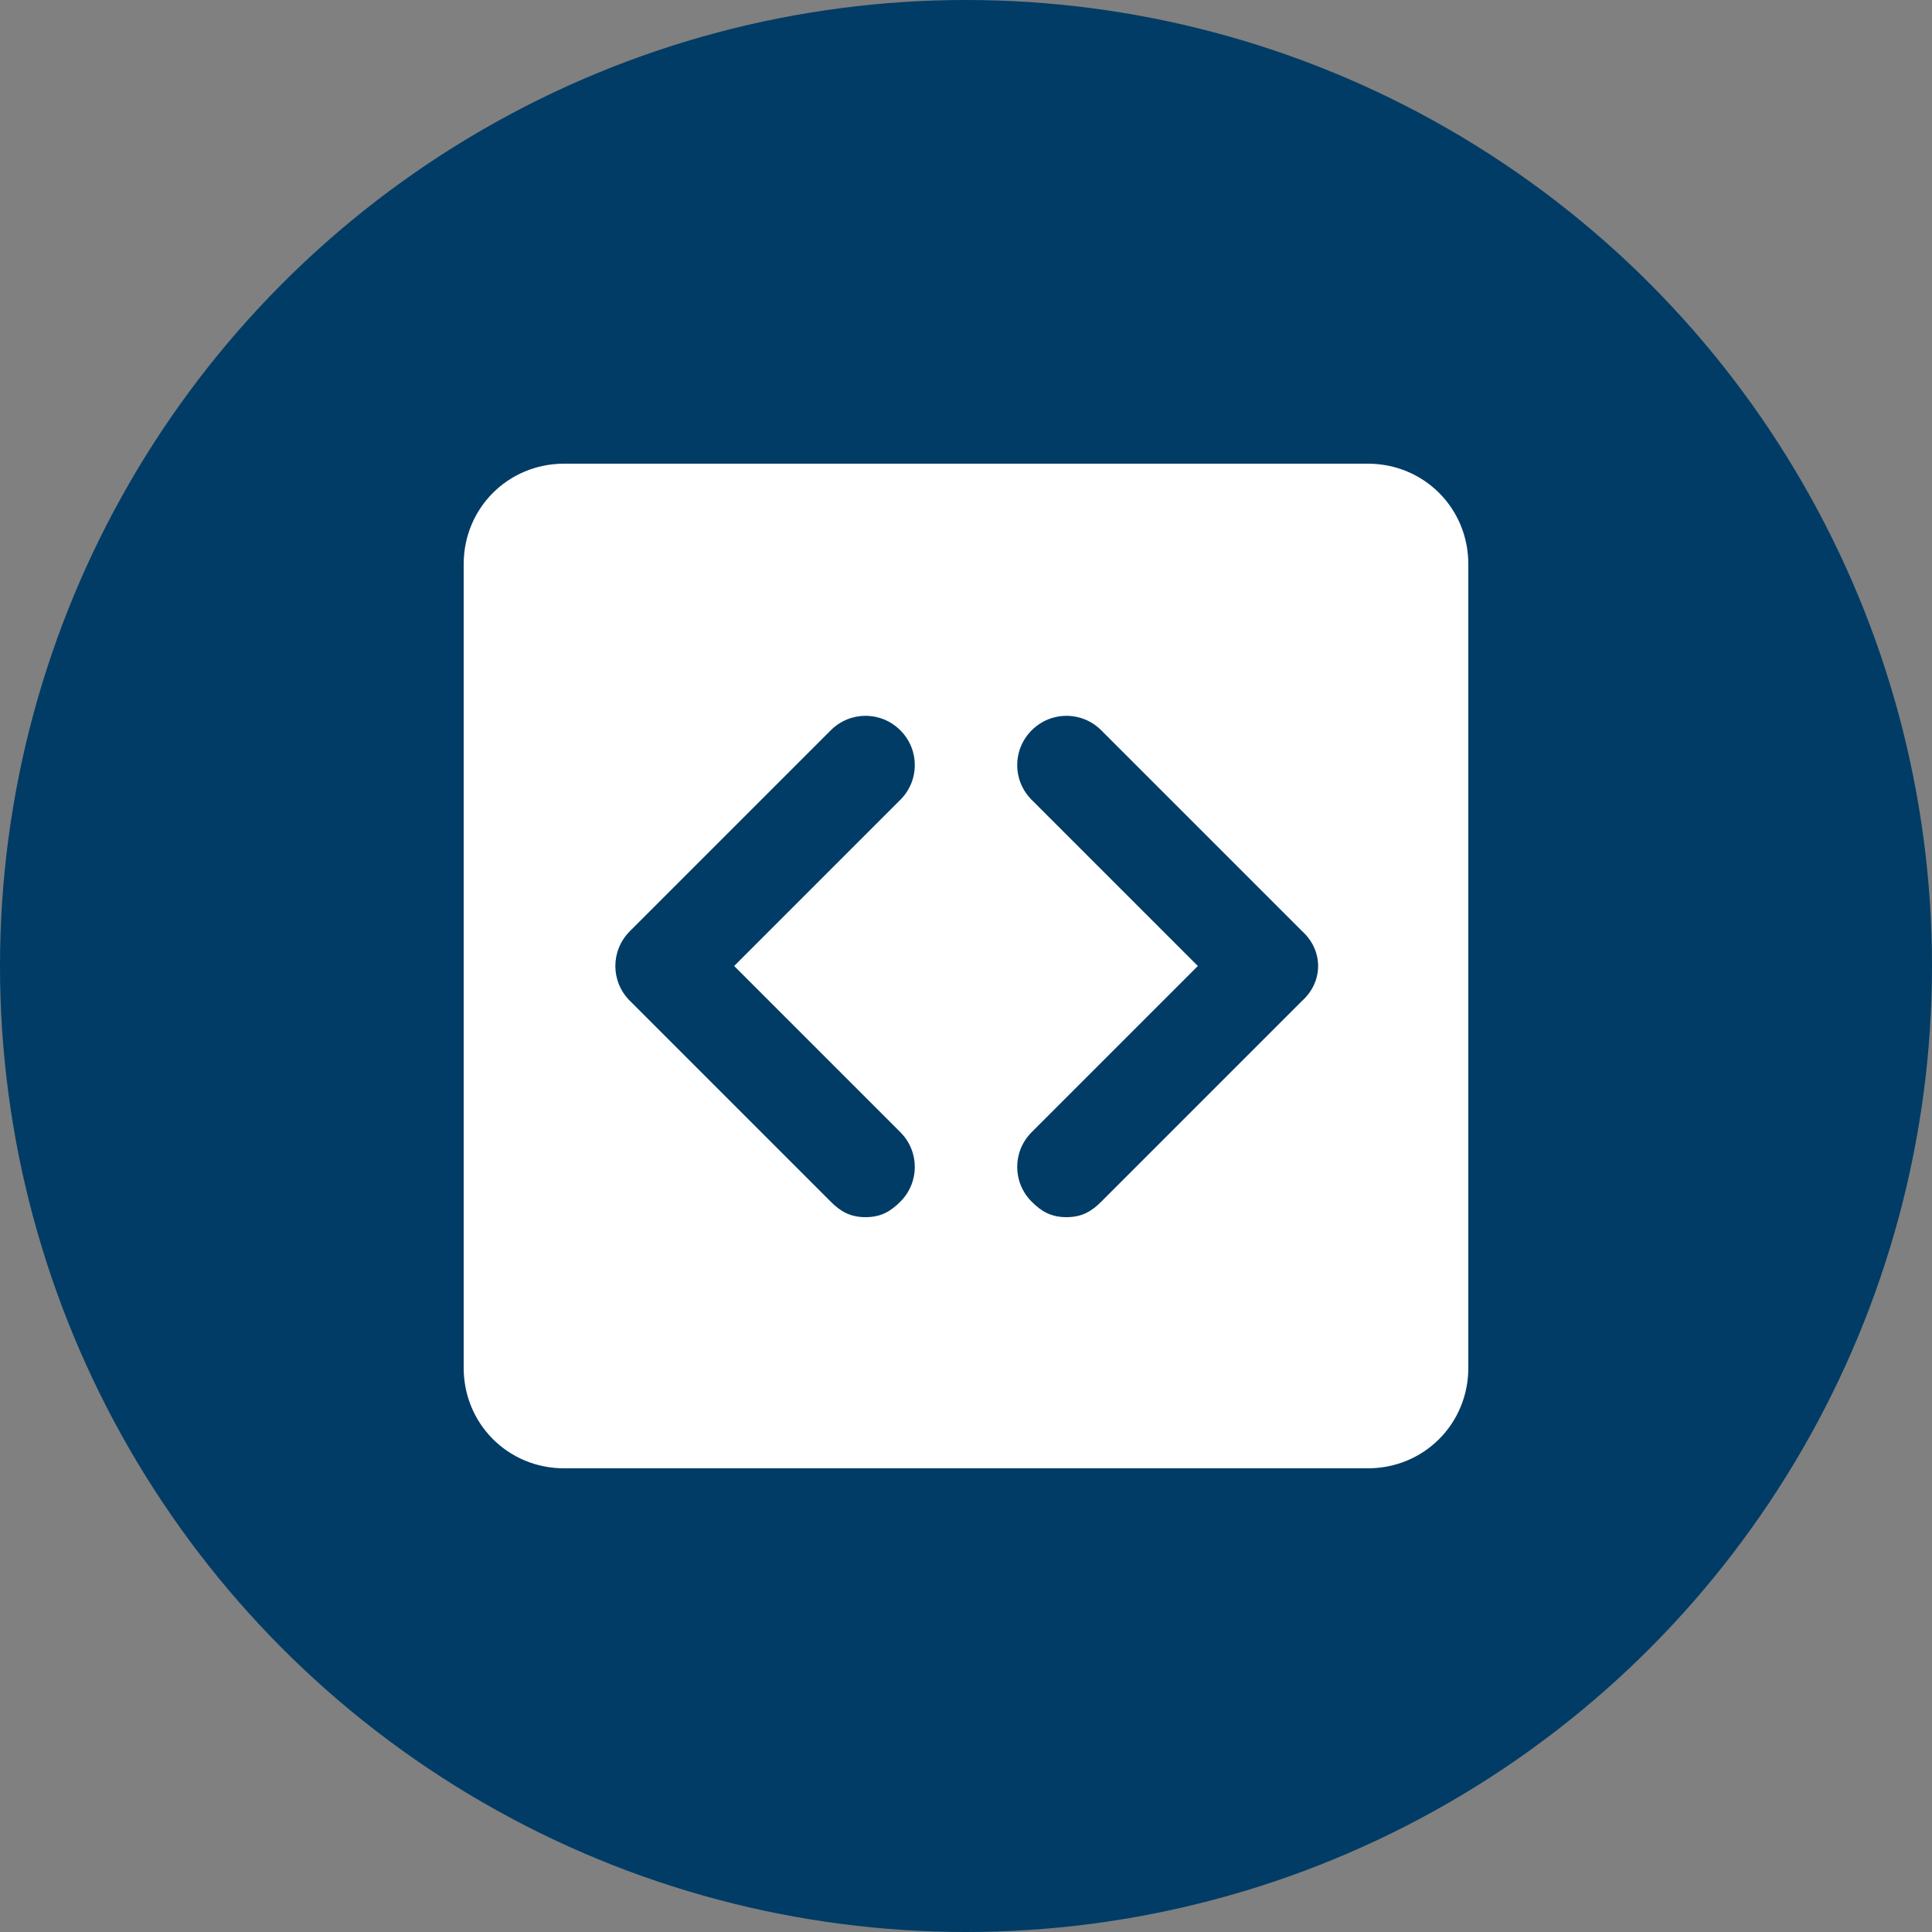 <?xml version="1.0" encoding="utf-8"?>
<!-- Generator: Adobe Illustrator 27.5.0, SVG Export Plug-In . SVG Version: 6.00 Build 0)  -->
<svg version="1.1" id="Layer_1" xmlns="http://www.w3.org/2000/svg" xmlns:xlink="http://www.w3.org/1999/xlink" x="0px" y="0px"
	 width="100px" height="100px" viewBox="0 0 100 100" style="enable-background:new 0 0 100 100;" xml:space="preserve">
<rect x="0" y="0" width="100" height="100" fill="#808080" stroke="none"/>
<style type="text/css">
	.st0{fill:#003C66;}
	.st1{fill:#FFFFFF;}
</style>
<circle class="st0" cx="50" cy="50" r="50"/>
<path class="st1" d="M70.8,24H29.2c-2.9,0-5.2,2.3-5.2,5.2v41.6c0,2.9,2.3,5.2,5.2,5.2h41.6c2.9,0,5.2-2.3,5.2-5.2V29.2
	C76,26.3,73.7,24,70.8,24z M46.6,58.6c1,1,1,2.6,0,3.6c-0.5,0.5-1,0.8-1.8,0.8s-1.3-0.3-1.8-0.8L32.6,51.8c-1-1-1-2.6,0-3.6L43,37.8
	c1-1,2.6-1,3.6,0s1,2.6,0,3.6L38,50L46.6,58.6z M67.4,51.8L57,62.2c-0.5,0.5-1,0.8-1.8,0.8s-1.3-0.3-1.8-0.8c-1-1-1-2.6,0-3.6L62,50
	l-8.6-8.6c-1-1-1-2.6,0-3.6s2.6-1,3.6,0l10.4,10.4C68.5,49.2,68.5,50.8,67.4,51.8z"/>
</svg>
